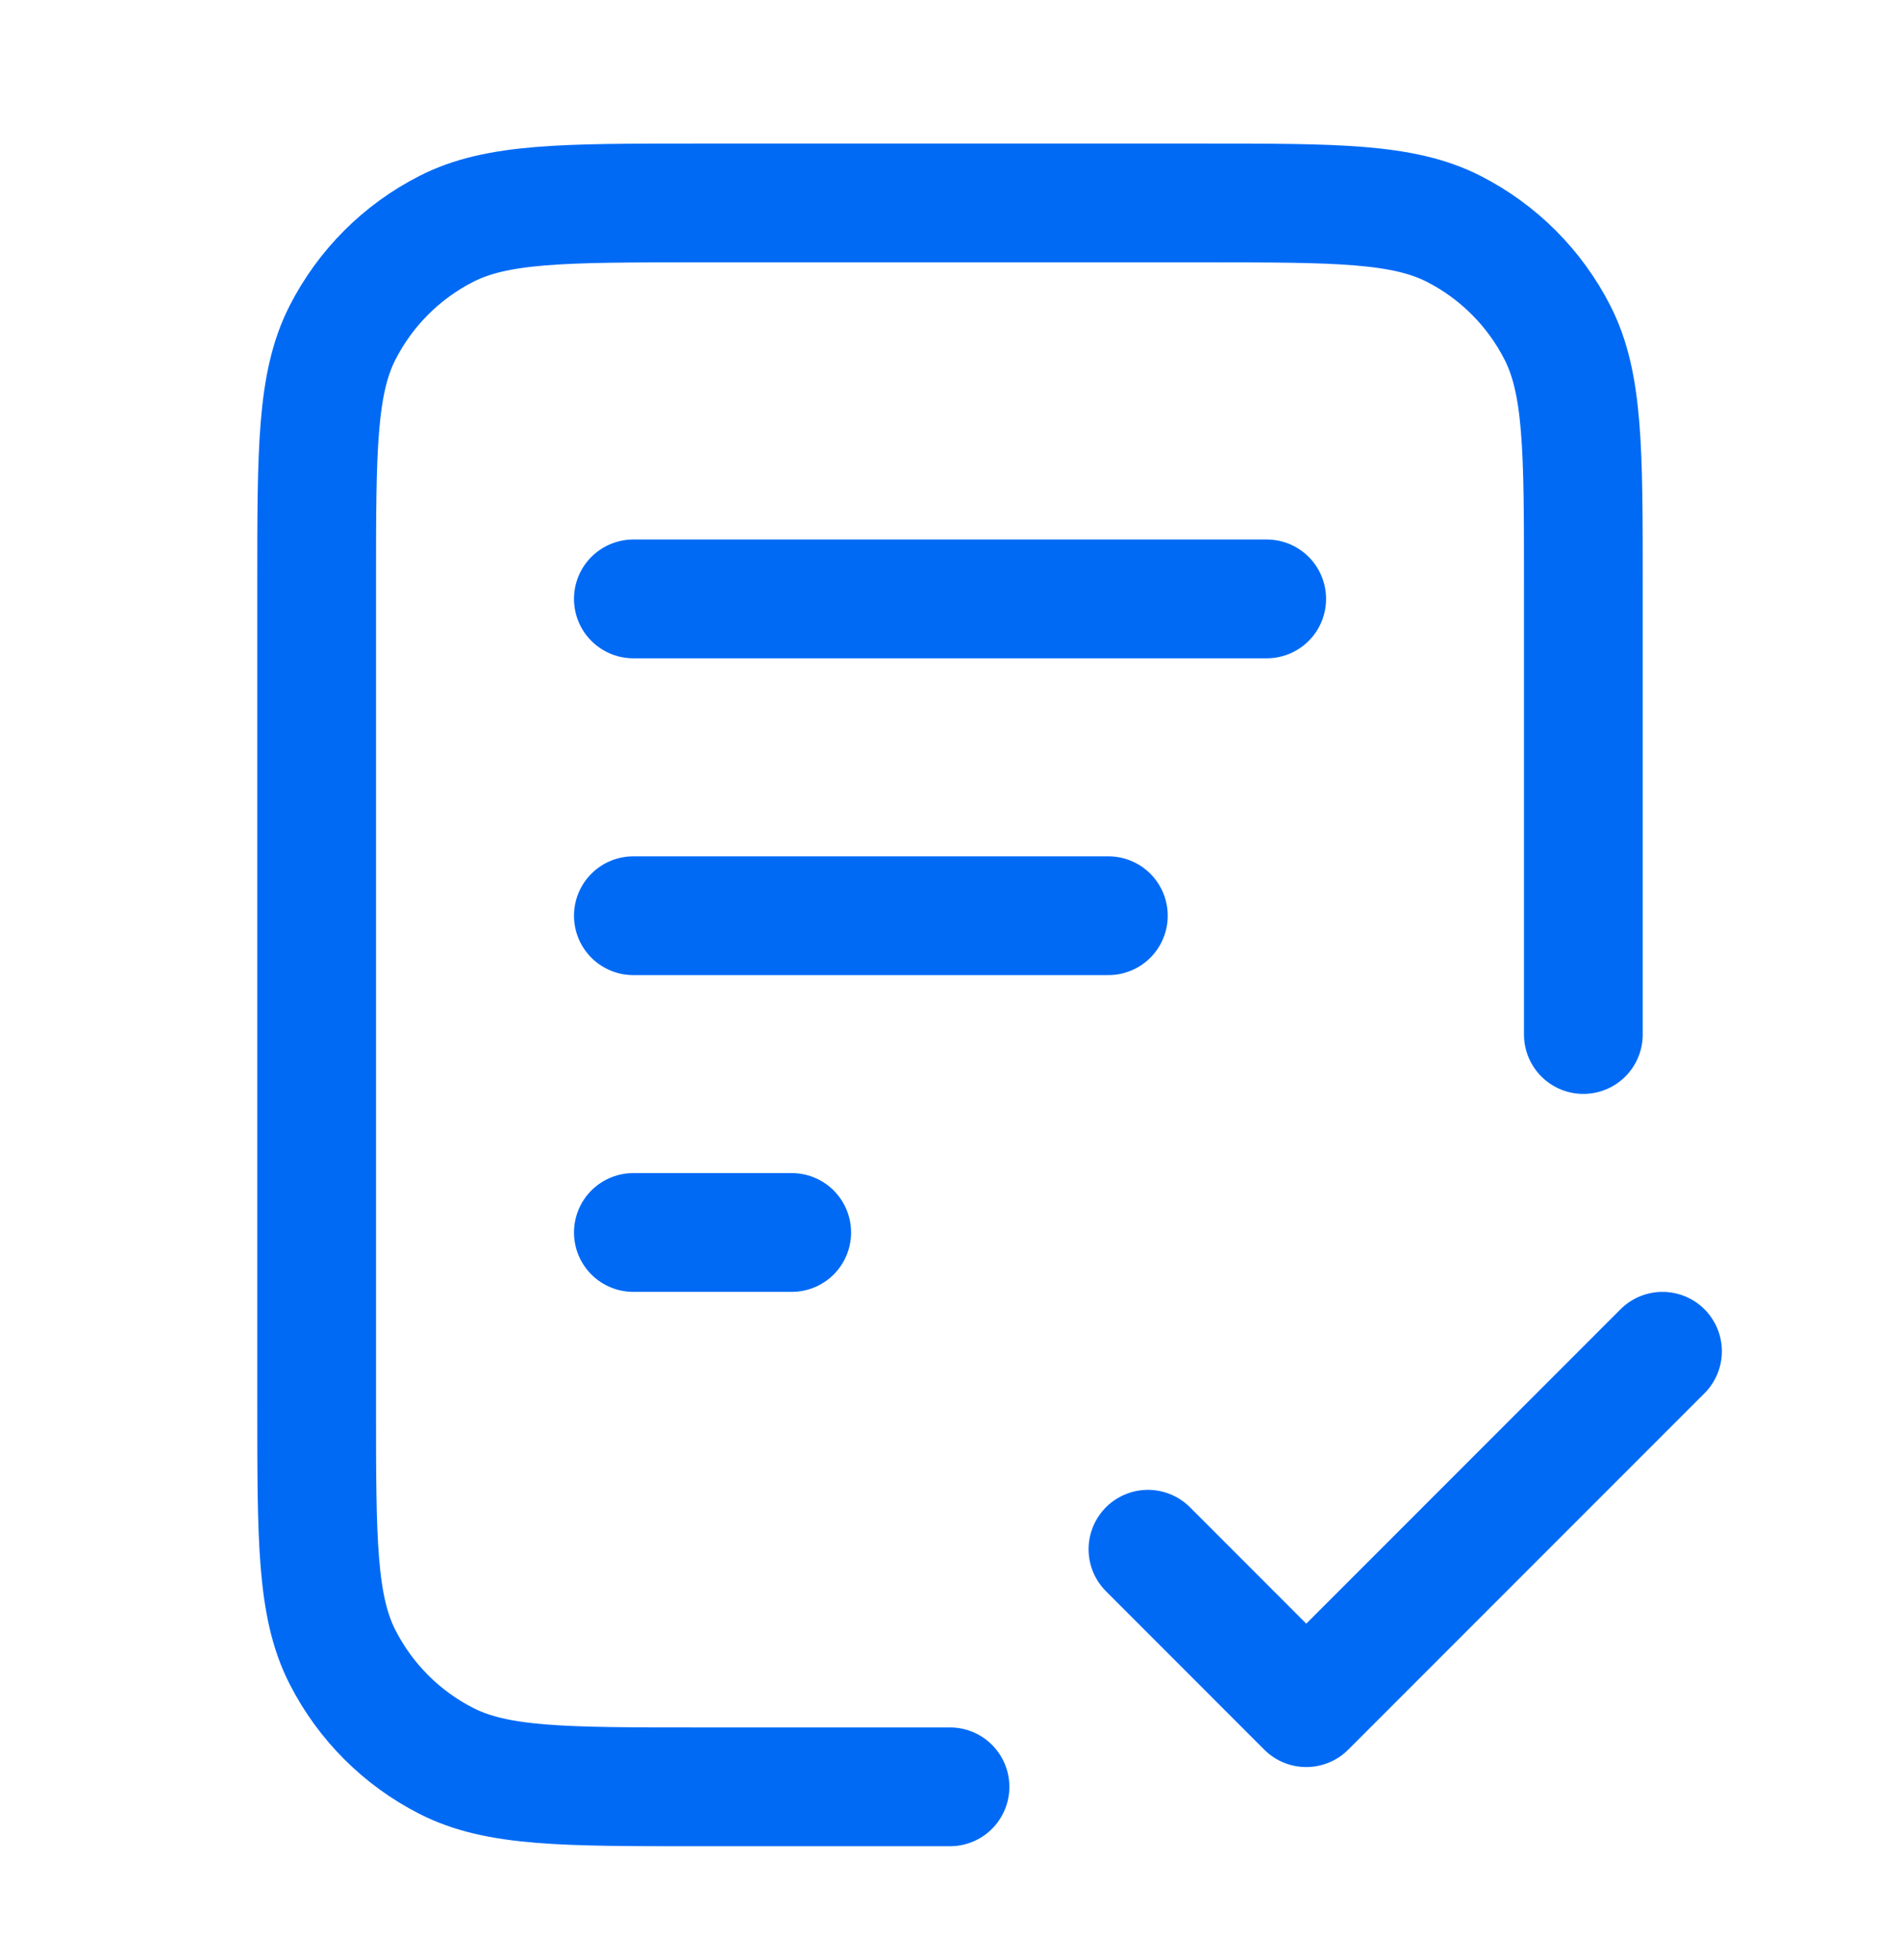 <svg width="32" height="33" viewBox="0 0 32 33" fill="none" xmlns="http://www.w3.org/2000/svg">
<path d="M26.667 17.417V9.817C26.667 7.576 26.667 6.456 26.231 5.601C25.847 4.848 25.235 4.236 24.483 3.853C23.627 3.417 22.507 3.417 20.267 3.417H11.733C9.493 3.417 8.373 3.417 7.518 3.853C6.765 4.236 6.153 4.848 5.769 5.601C5.333 6.456 5.333 7.576 5.333 9.817V23.683C5.333 25.924 5.333 27.044 5.769 27.899C6.153 28.652 6.765 29.264 7.518 29.647C8.373 30.083 9.493 30.083 11.733 30.083H16M18.667 15.417H10.667M13.334 20.75H10.667M21.334 10.083H10.667M19.334 26.083L22 28.75L28 22.75" stroke="#006AF5" stroke-width="2" stroke-linecap="round" stroke-linejoin="round"/>
</svg>
